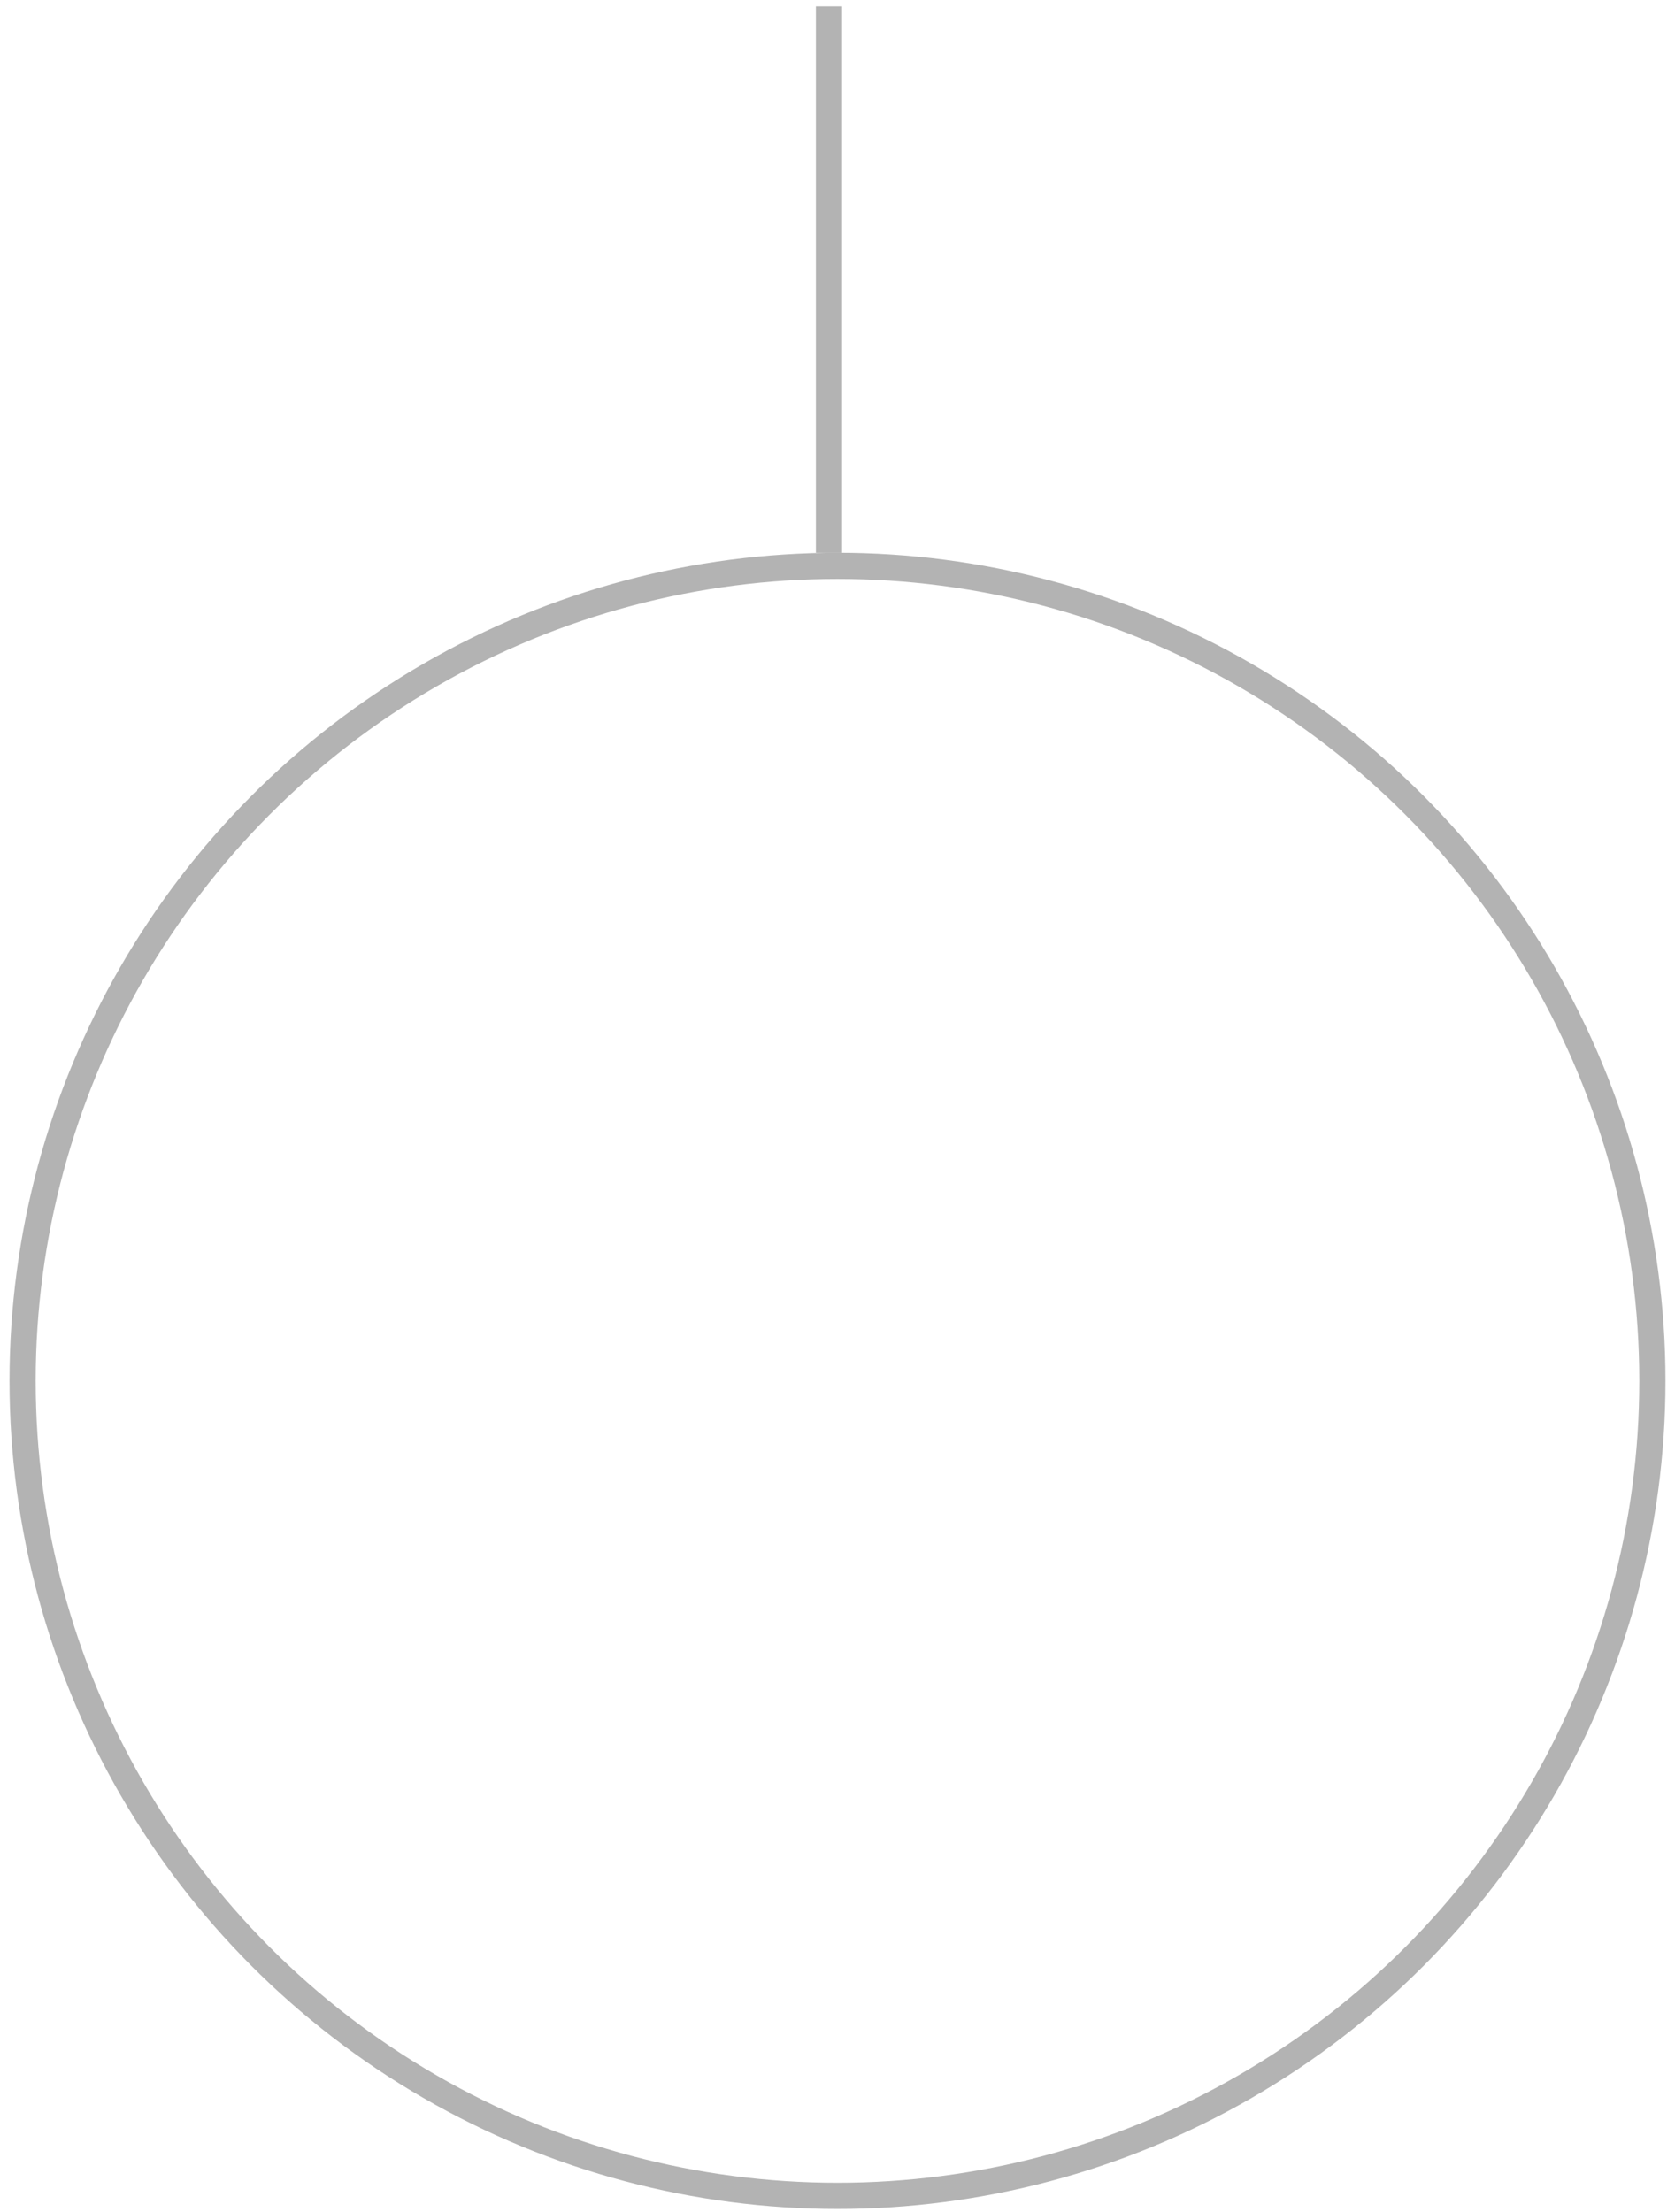 <?xml version="1.0" encoding="UTF-8"?> <svg xmlns="http://www.w3.org/2000/svg" width="128" height="169" viewBox="0 0 128 169" fill="none"><path d="M63.348 0.488L63.348 42.235" stroke="#B3B3B3" stroke-width="2"></path><circle cx="63.999" cy="105.507" r="62.273" stroke="#B3B3B3" stroke-width="2"></circle></svg> 
